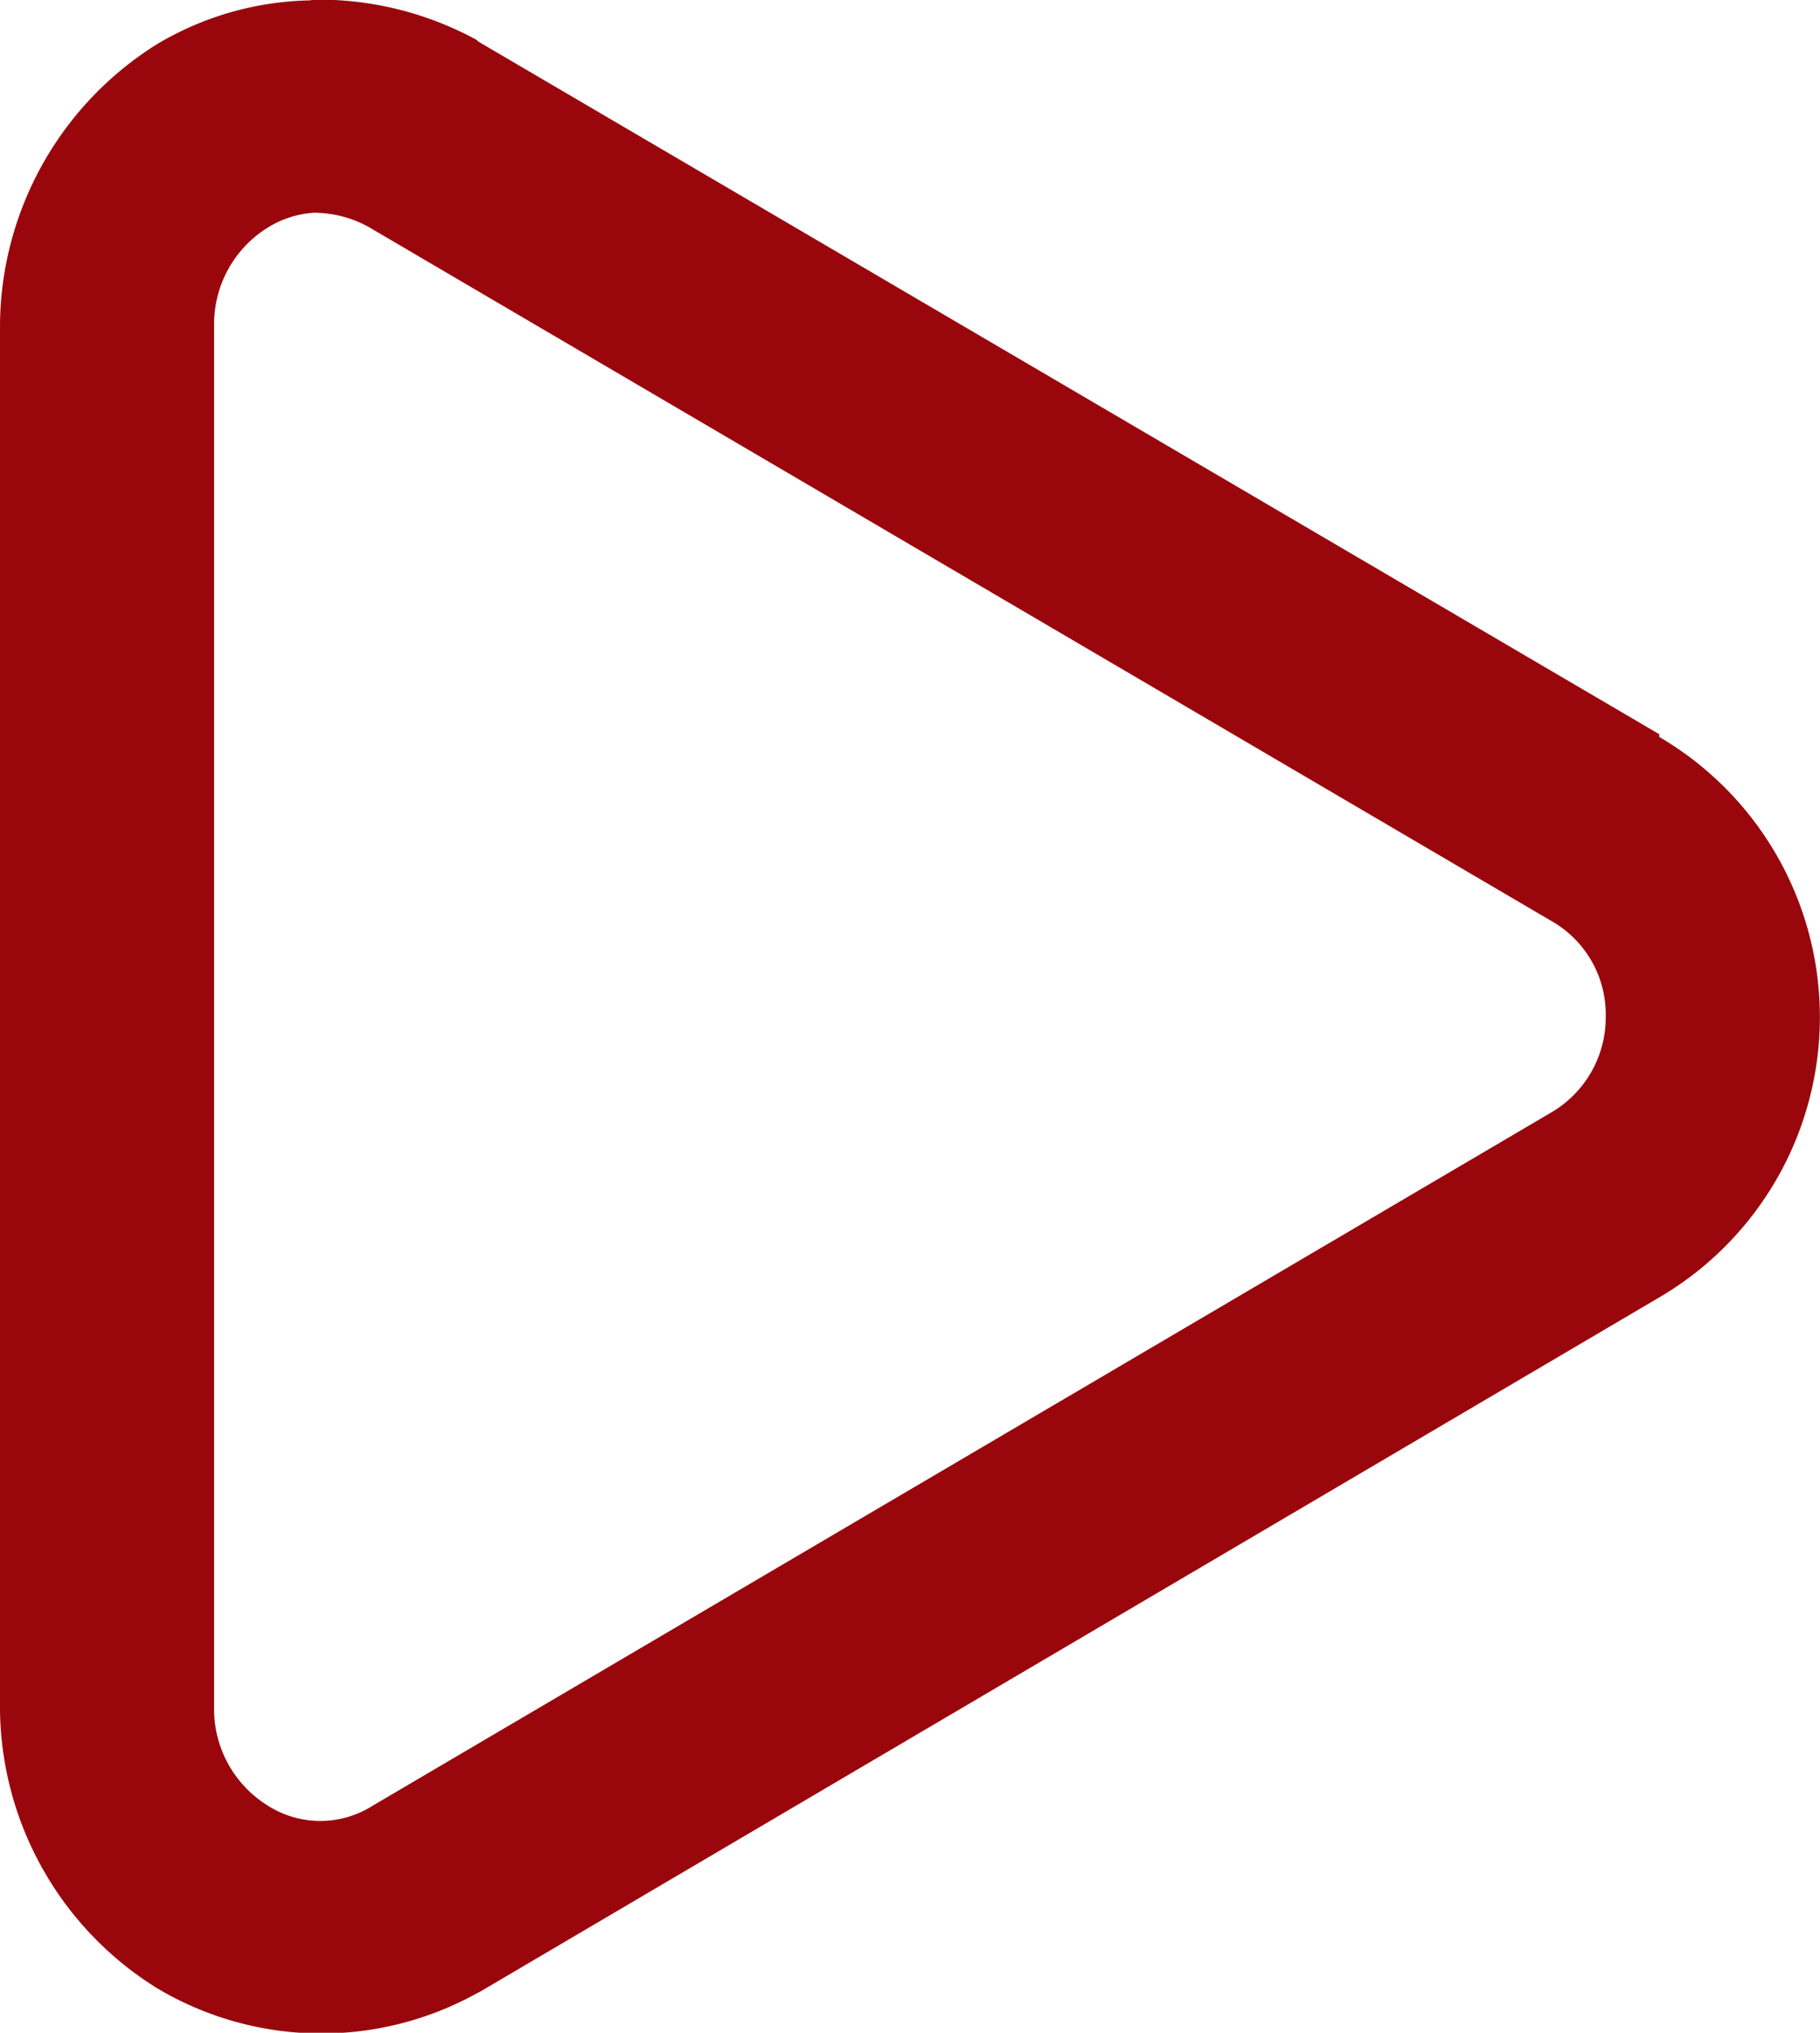 <svg xmlns="http://www.w3.org/2000/svg" width="20.836" height="23.267" viewBox="0 0 20.836 23.267"><path d="M258.361,173.7a3.549,3.549,0,0,0-1.762.5,3.822,3.822,0,0,0-1.8,3.2h0v15.875a3.8,3.8,0,0,0,1.8,3.179,3.673,3.673,0,0,0,3.658.058h0l.038-.019,13.5-7.947a3.717,3.717,0,0,0,0-6.415V182.1l-13.52-7.928-.019-.019a3.775,3.775,0,0,0-1.9-.46Zm.057,2.432a1.287,1.287,0,0,1,.651.191l13.481,7.909a1.23,1.23,0,0,1,.632,1.092,1.261,1.261,0,0,1-.632,1.11l-13.481,7.928a1.119,1.119,0,0,1-1.206,0,1.3,1.3,0,0,1-.613-1.13V177.412a1.3,1.3,0,0,1,.613-1.11,1.128,1.128,0,0,1,.555-.172Z" transform="translate(-254.799 -173.696)" fill="#99070d"/></svg>